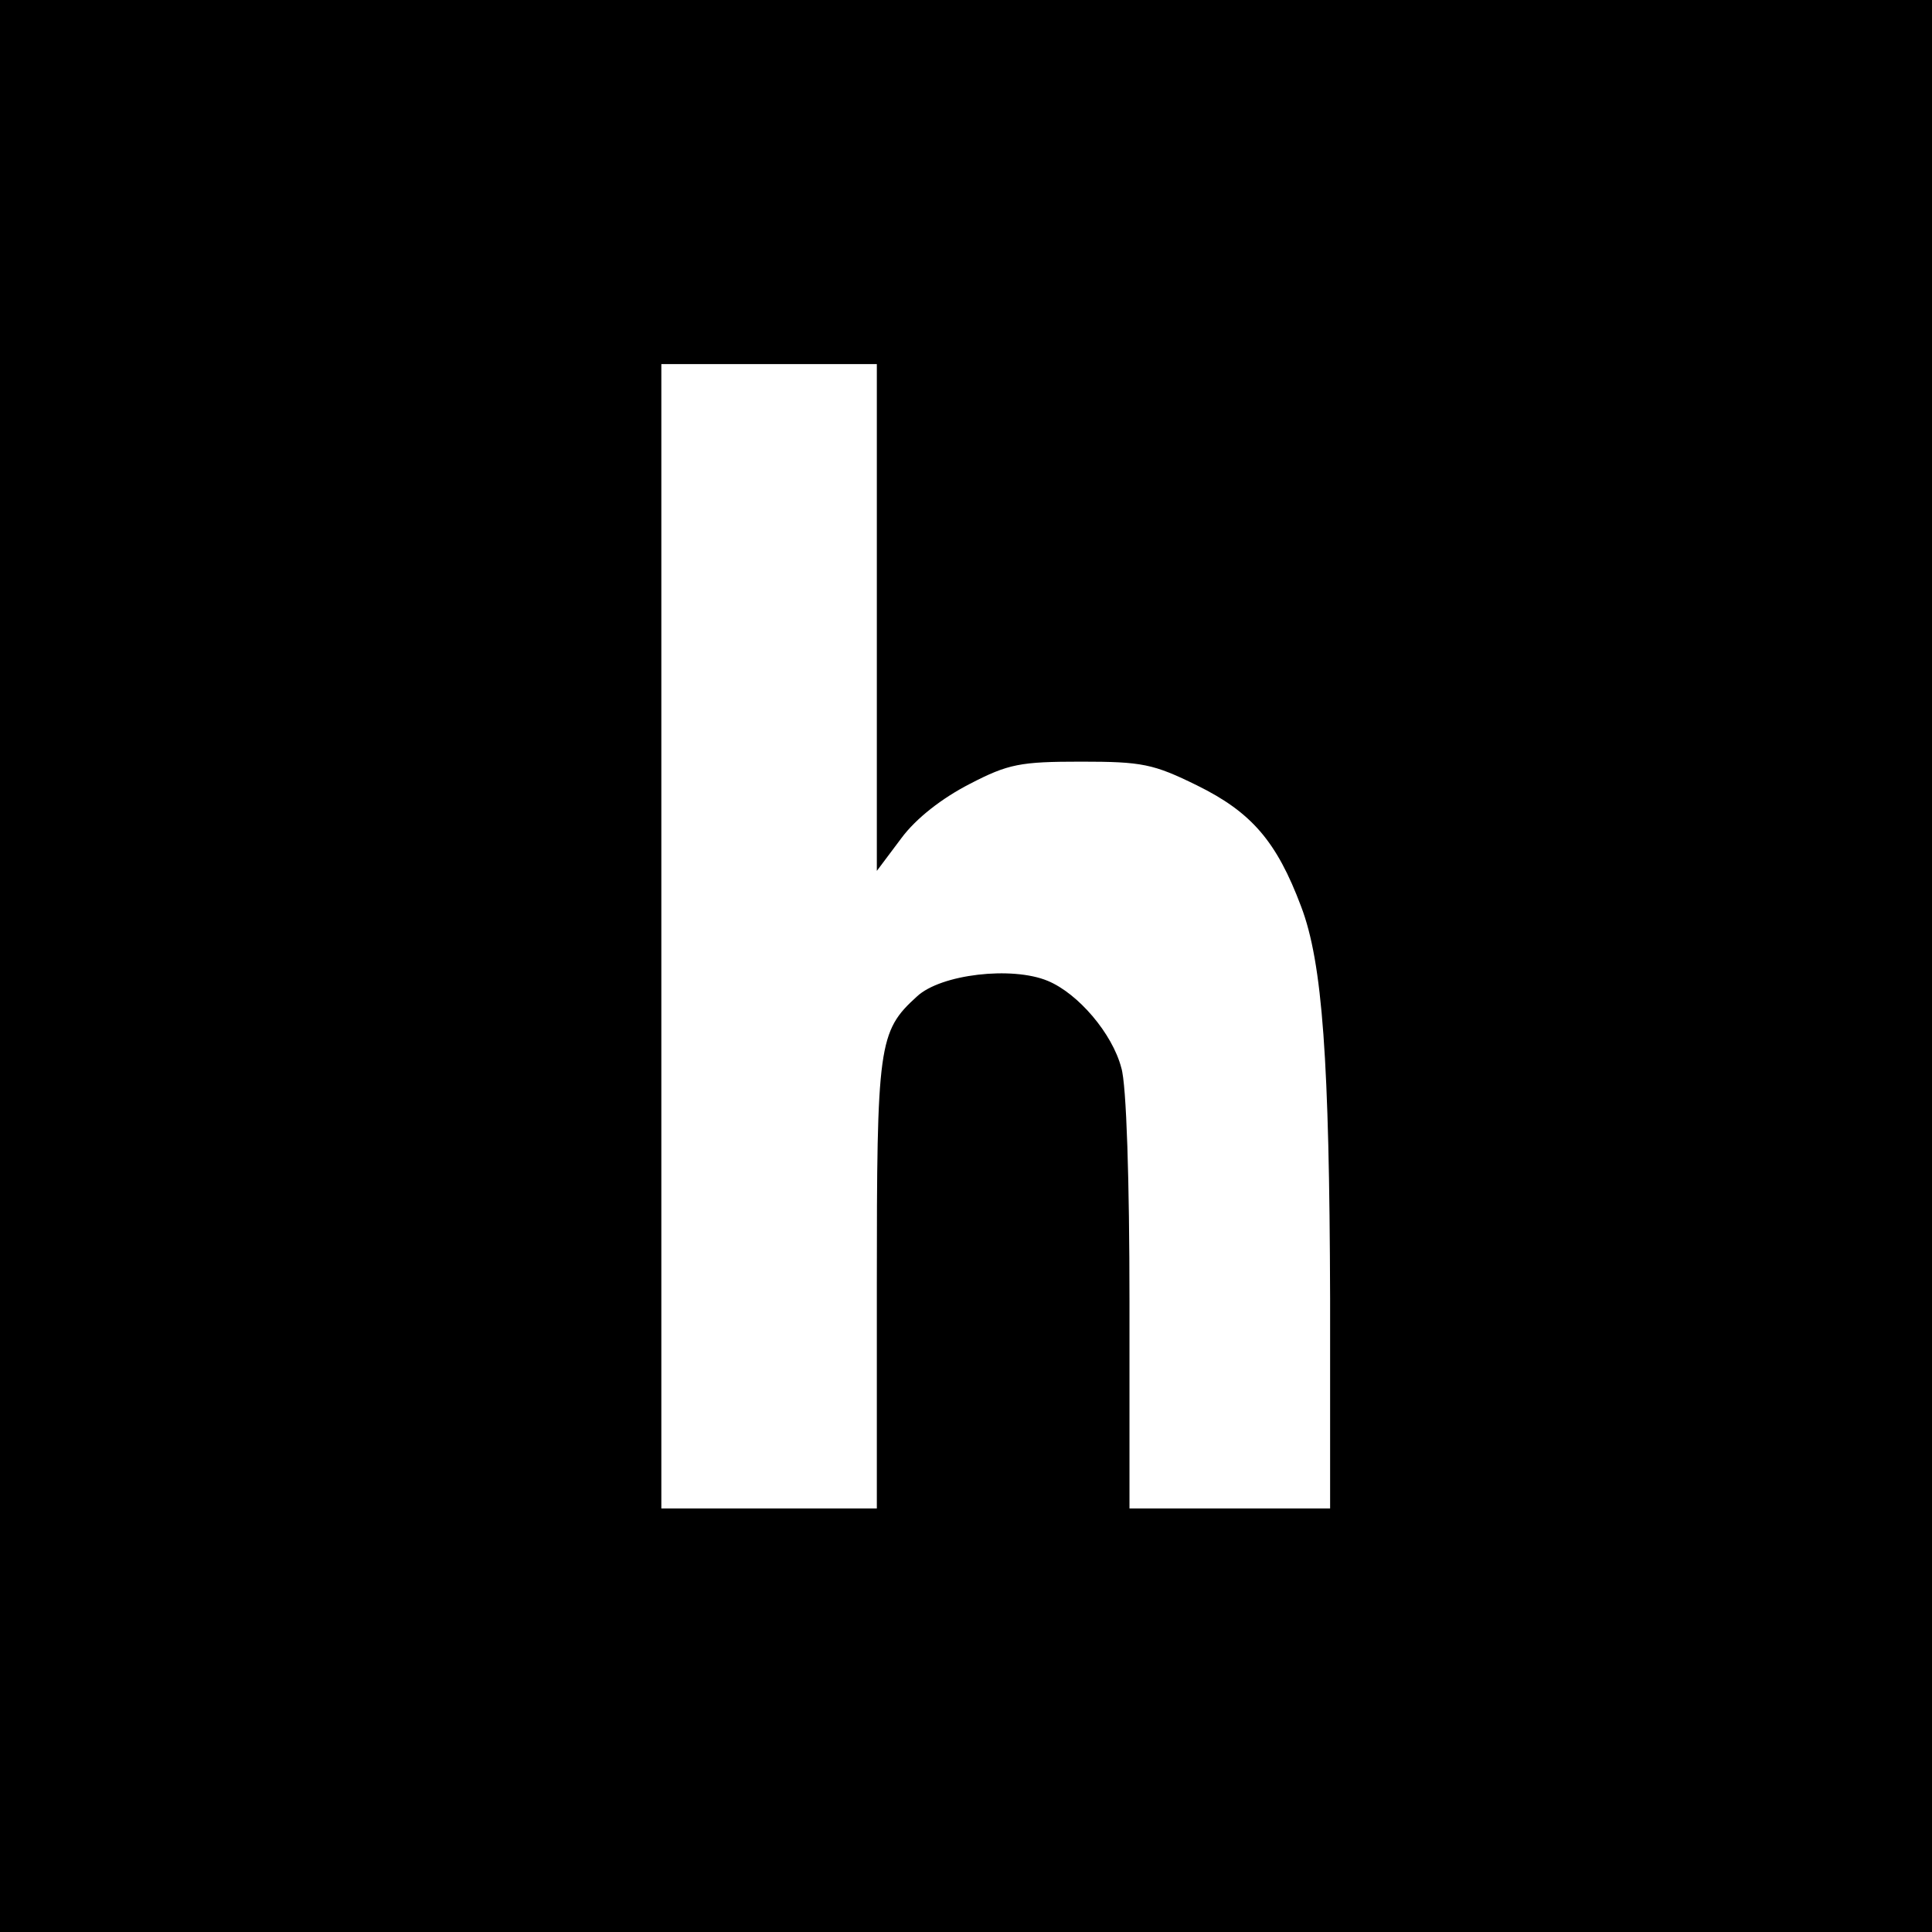 <?xml version="1.0" standalone="no"?>
<!DOCTYPE svg PUBLIC "-//W3C//DTD SVG 20010904//EN"
 "http://www.w3.org/TR/2001/REC-SVG-20010904/DTD/svg10.dtd">
<svg version="1.0" xmlns="http://www.w3.org/2000/svg"
 width="260pt" height="260pt" viewBox="0 0 260 260"
 preserveAspectRatio="xMidYMid meet">
<g transform="translate(0,260) scale(0.1,-0.1)"
fill="#000000" stroke="none">
<path d="M0 1300 l0 -1300 1300 0 1300 0 0 1300 0 1300 -1300 0 -1300 0 0
-1300z m1180 469 l0 -341 33 44 c20 27 55 54 92 73 52 27 68 30 150 30 82 0
97 -3 156 -32 73 -36 107 -75 140 -163 29 -76 38 -208 39 -527 l0 -283 -135 0
-135 0 0 278 c0 162 -4 293 -11 315 -12 46 -58 100 -99 117 -48 20 -144 9
-176 -21 -52 -47 -54 -65 -54 -389 l0 -300 -145 0 -145 0 0 770 0 770 145 0
145 0 0 -341z"/>
</g>
</svg>

